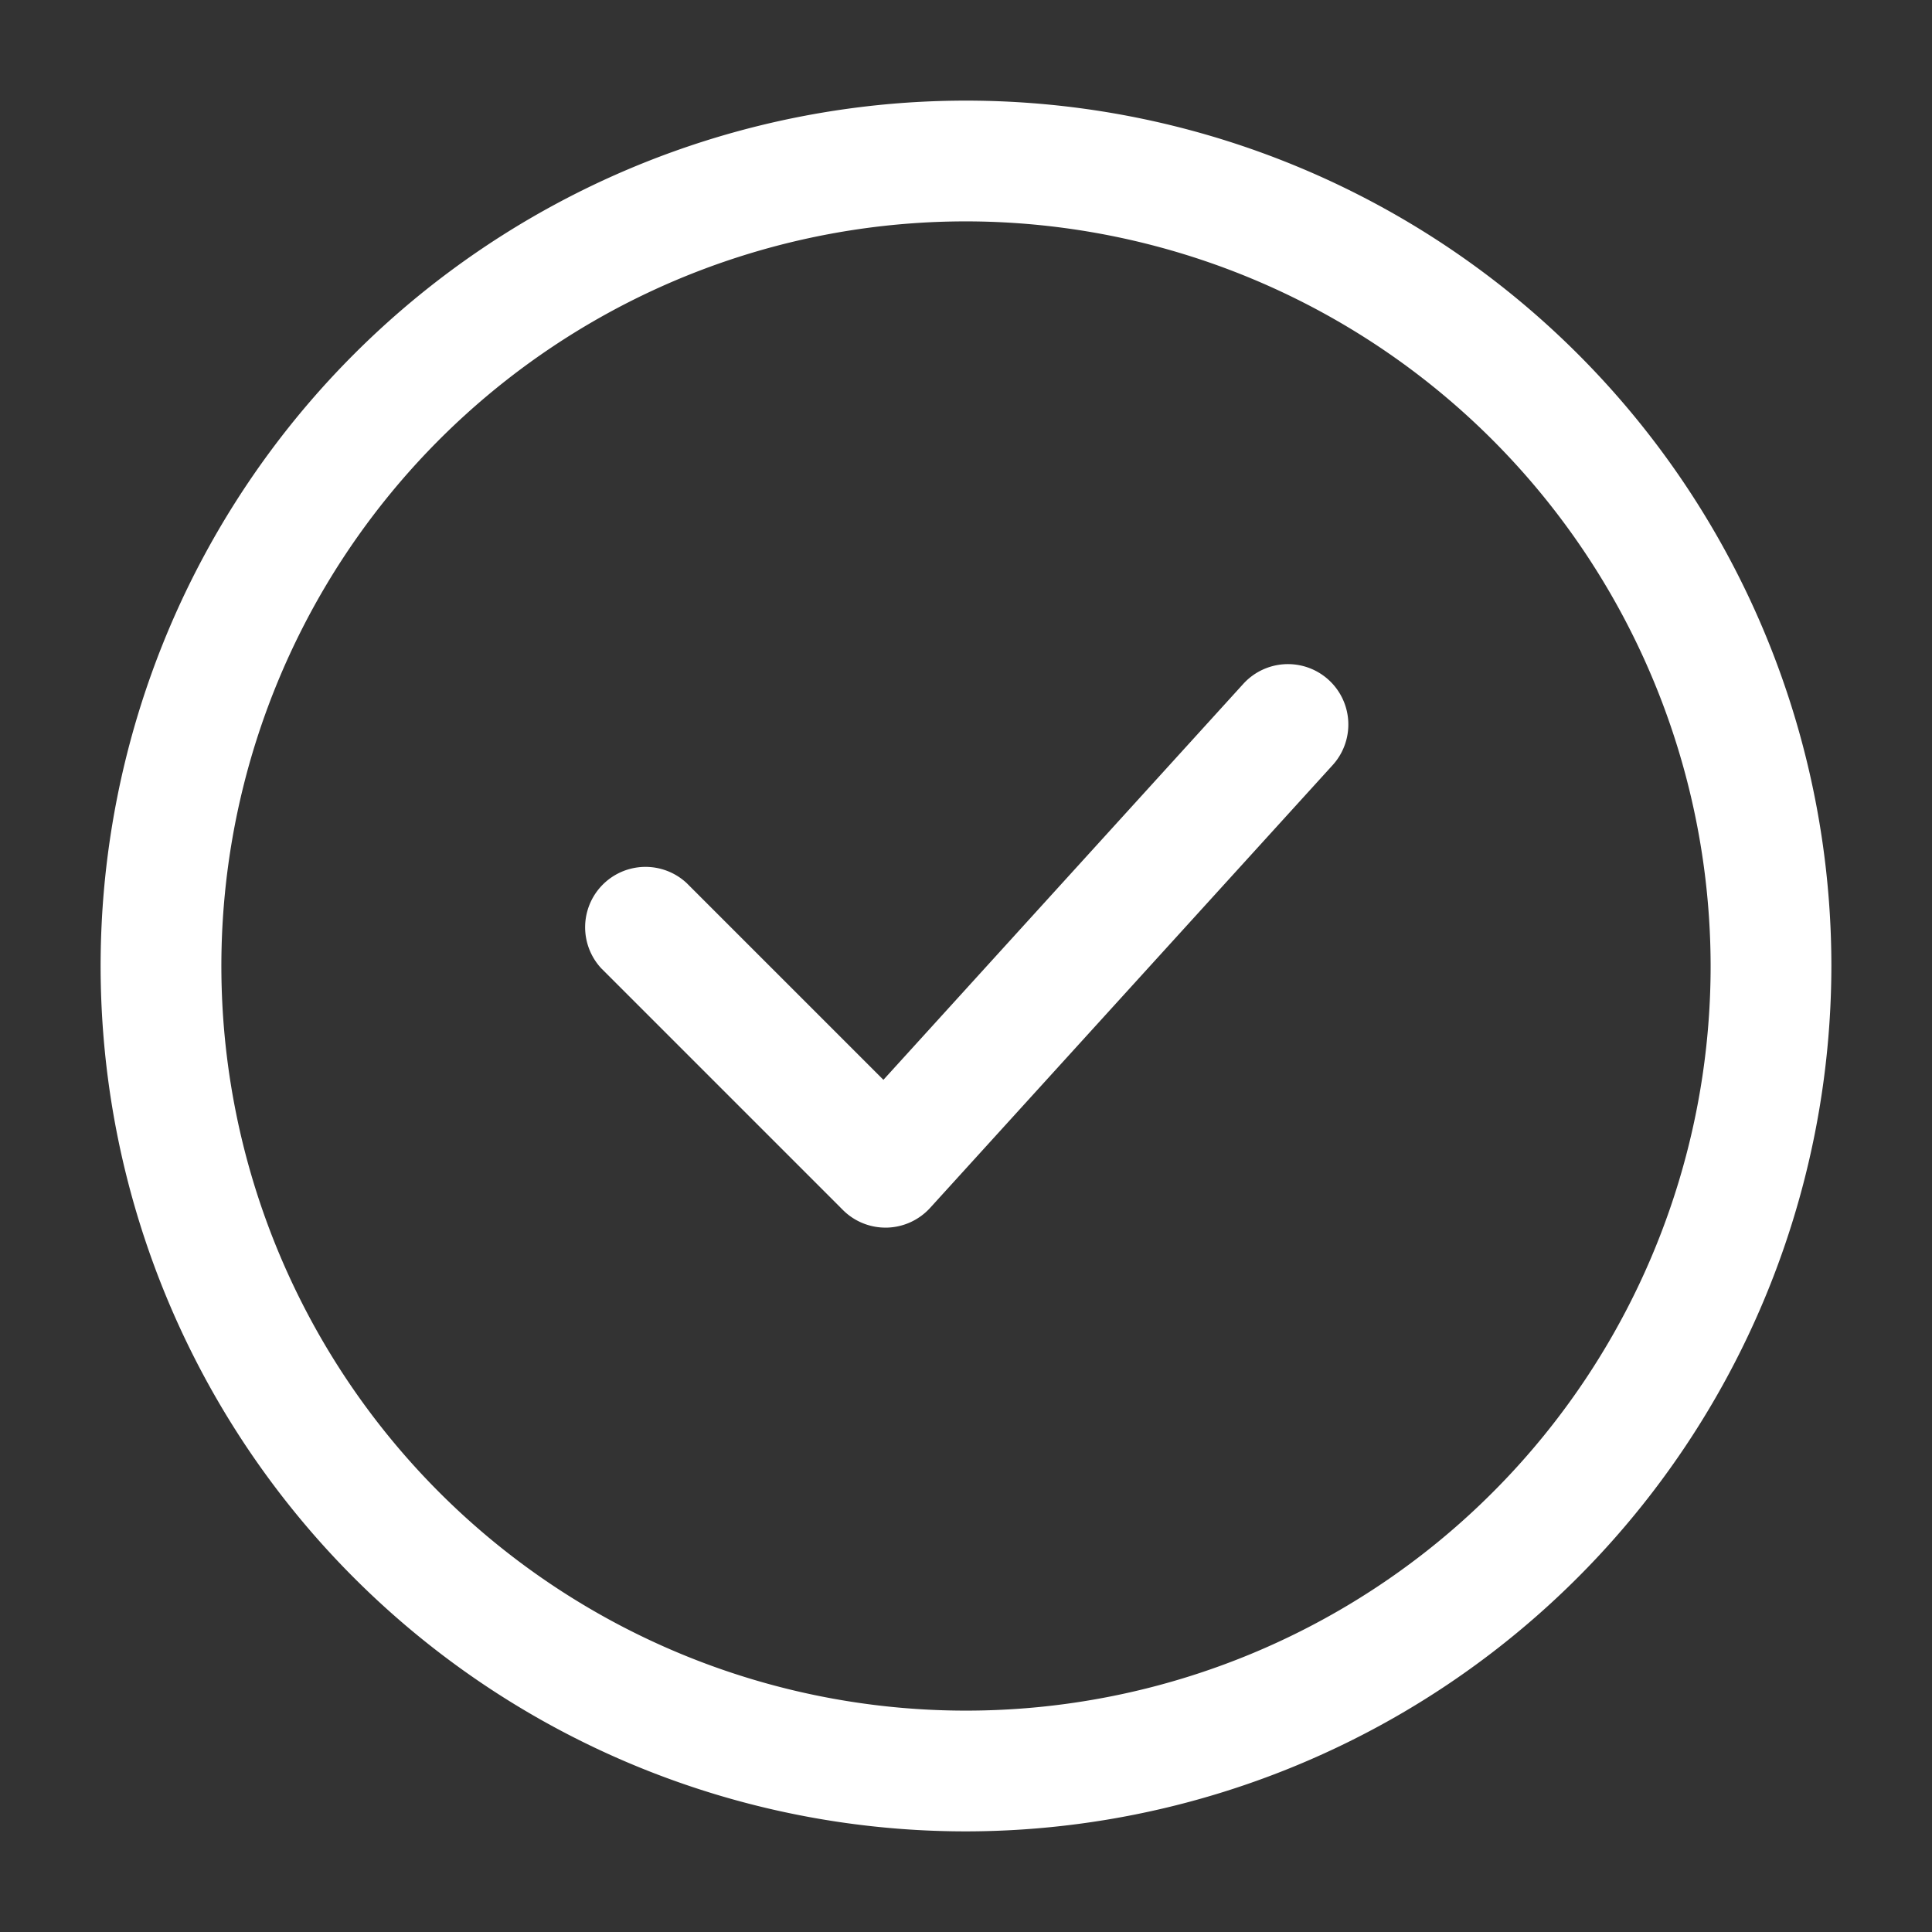 <?xml version="1.0" encoding="UTF-8"?> <svg xmlns="http://www.w3.org/2000/svg" xmlns:xlink="http://www.w3.org/1999/xlink" width="512" height="512" x="0" y="0" viewBox="0 0 24 24" style="enable-background:new 0 0 512 512" xml:space="preserve" class=""><rect x="0" y="0" width="24" height="24" fill="#333333" stroke="none"/> <g> <g data-name="Layer 2"> <path d="M12 22.75A10.75 10.75 0 1 1 22.75 12 10.762 10.762 0 0 1 12 22.75zm0-20A9.25 9.25 0 1 0 21.25 12 9.26 9.26 0 0 0 12 2.75z" fill="#ffffff" opacity="1" data-original="#000000" class=""></path> <path d="M11 15.25a.748.748 0 0 1-.53-.22l-3-3a.75.75 0 0 1 1.06-1.06l2.444 2.444 4.47-4.918a.75.75 0 0 1 1.111 1.008l-5 5.5a.751.751 0 0 1-.537.246z" fill="#ffffff" opacity="1" data-original="#000000" class=""></path> </g> </g> </svg> 
